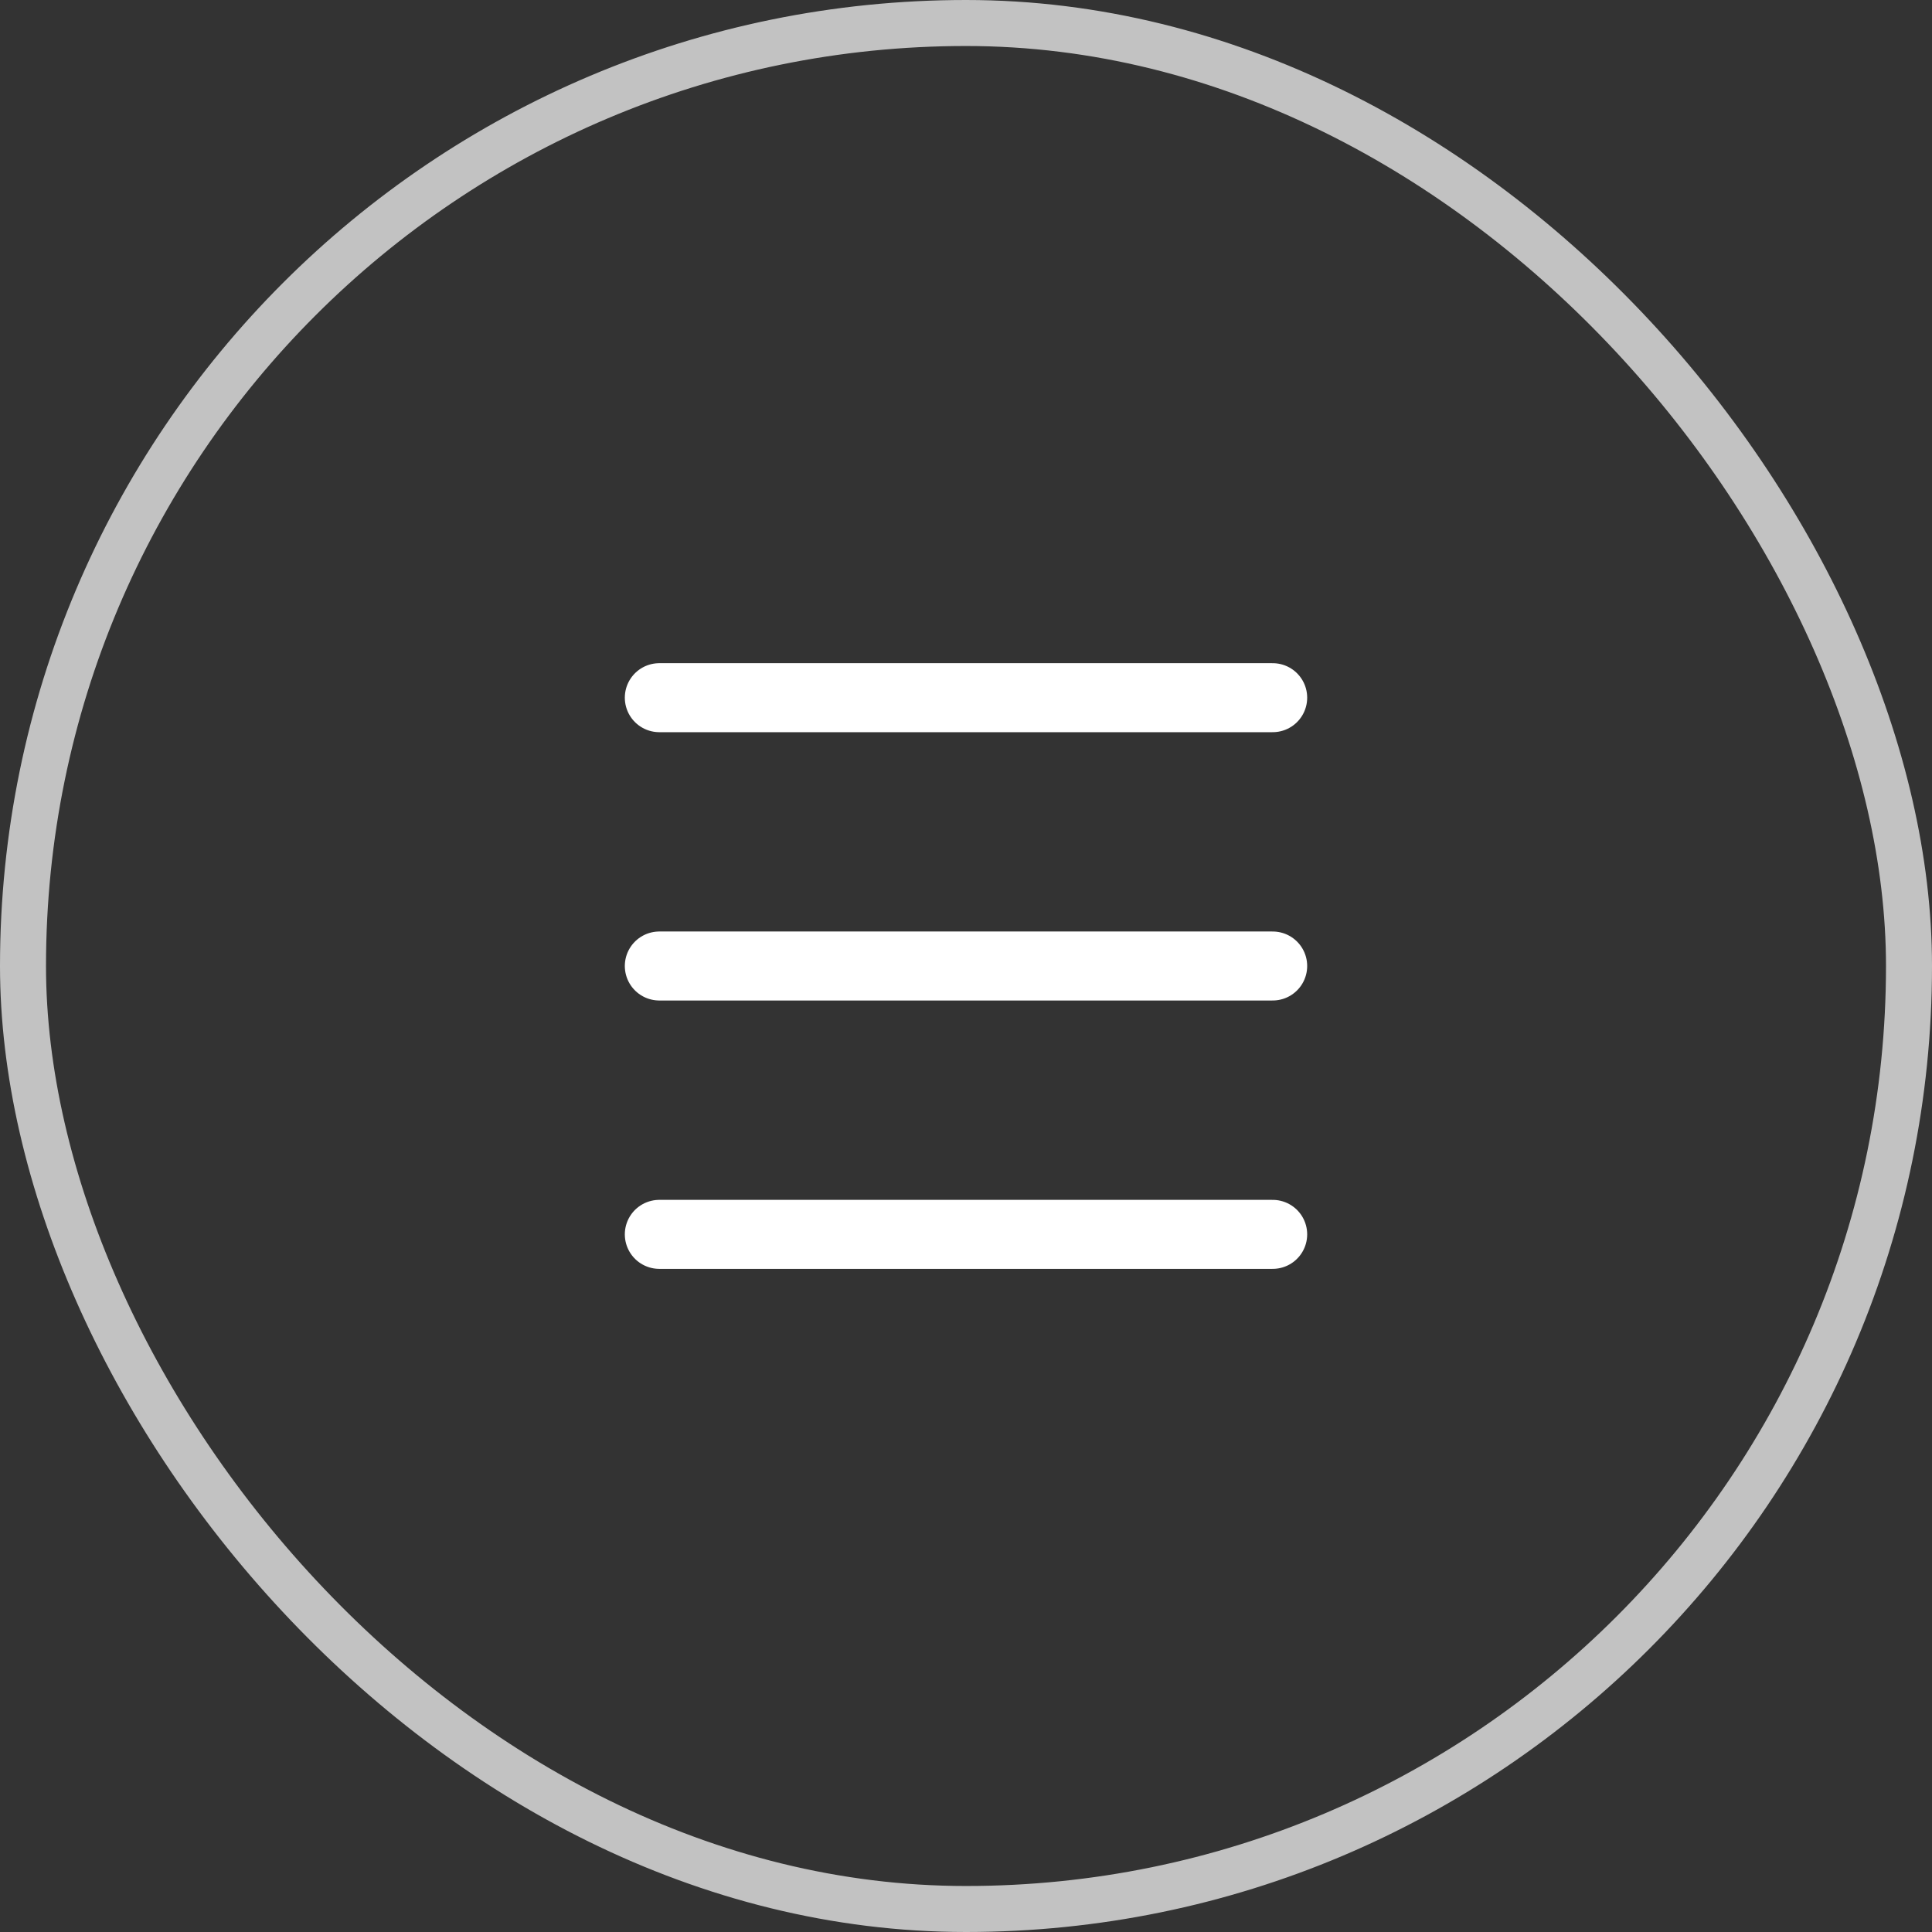 <?xml version="1.0" encoding="UTF-8"?> <svg xmlns="http://www.w3.org/2000/svg" width="42" height="42" viewBox="0 0 42 42" fill="none"><rect x="0" y="0" width="42" height="42" fill="#333333" stroke="none"/><rect x="0.5" y="0.5" width="41" height="41" rx="20.5" stroke="white" stroke-opacity="0.7"></rect><path d="M14.333 15.167L27.667 15.167" stroke="white" stroke-width="1.5" stroke-linecap="round" stroke-linejoin="round"></path><path d="M14.333 21L27.667 21" stroke="white" stroke-width="1.5" stroke-linecap="round" stroke-linejoin="round"></path><path d="M14.333 26.834L27.667 26.834" stroke="white" stroke-width="1.5" stroke-linecap="round" stroke-linejoin="round"></path></svg> 